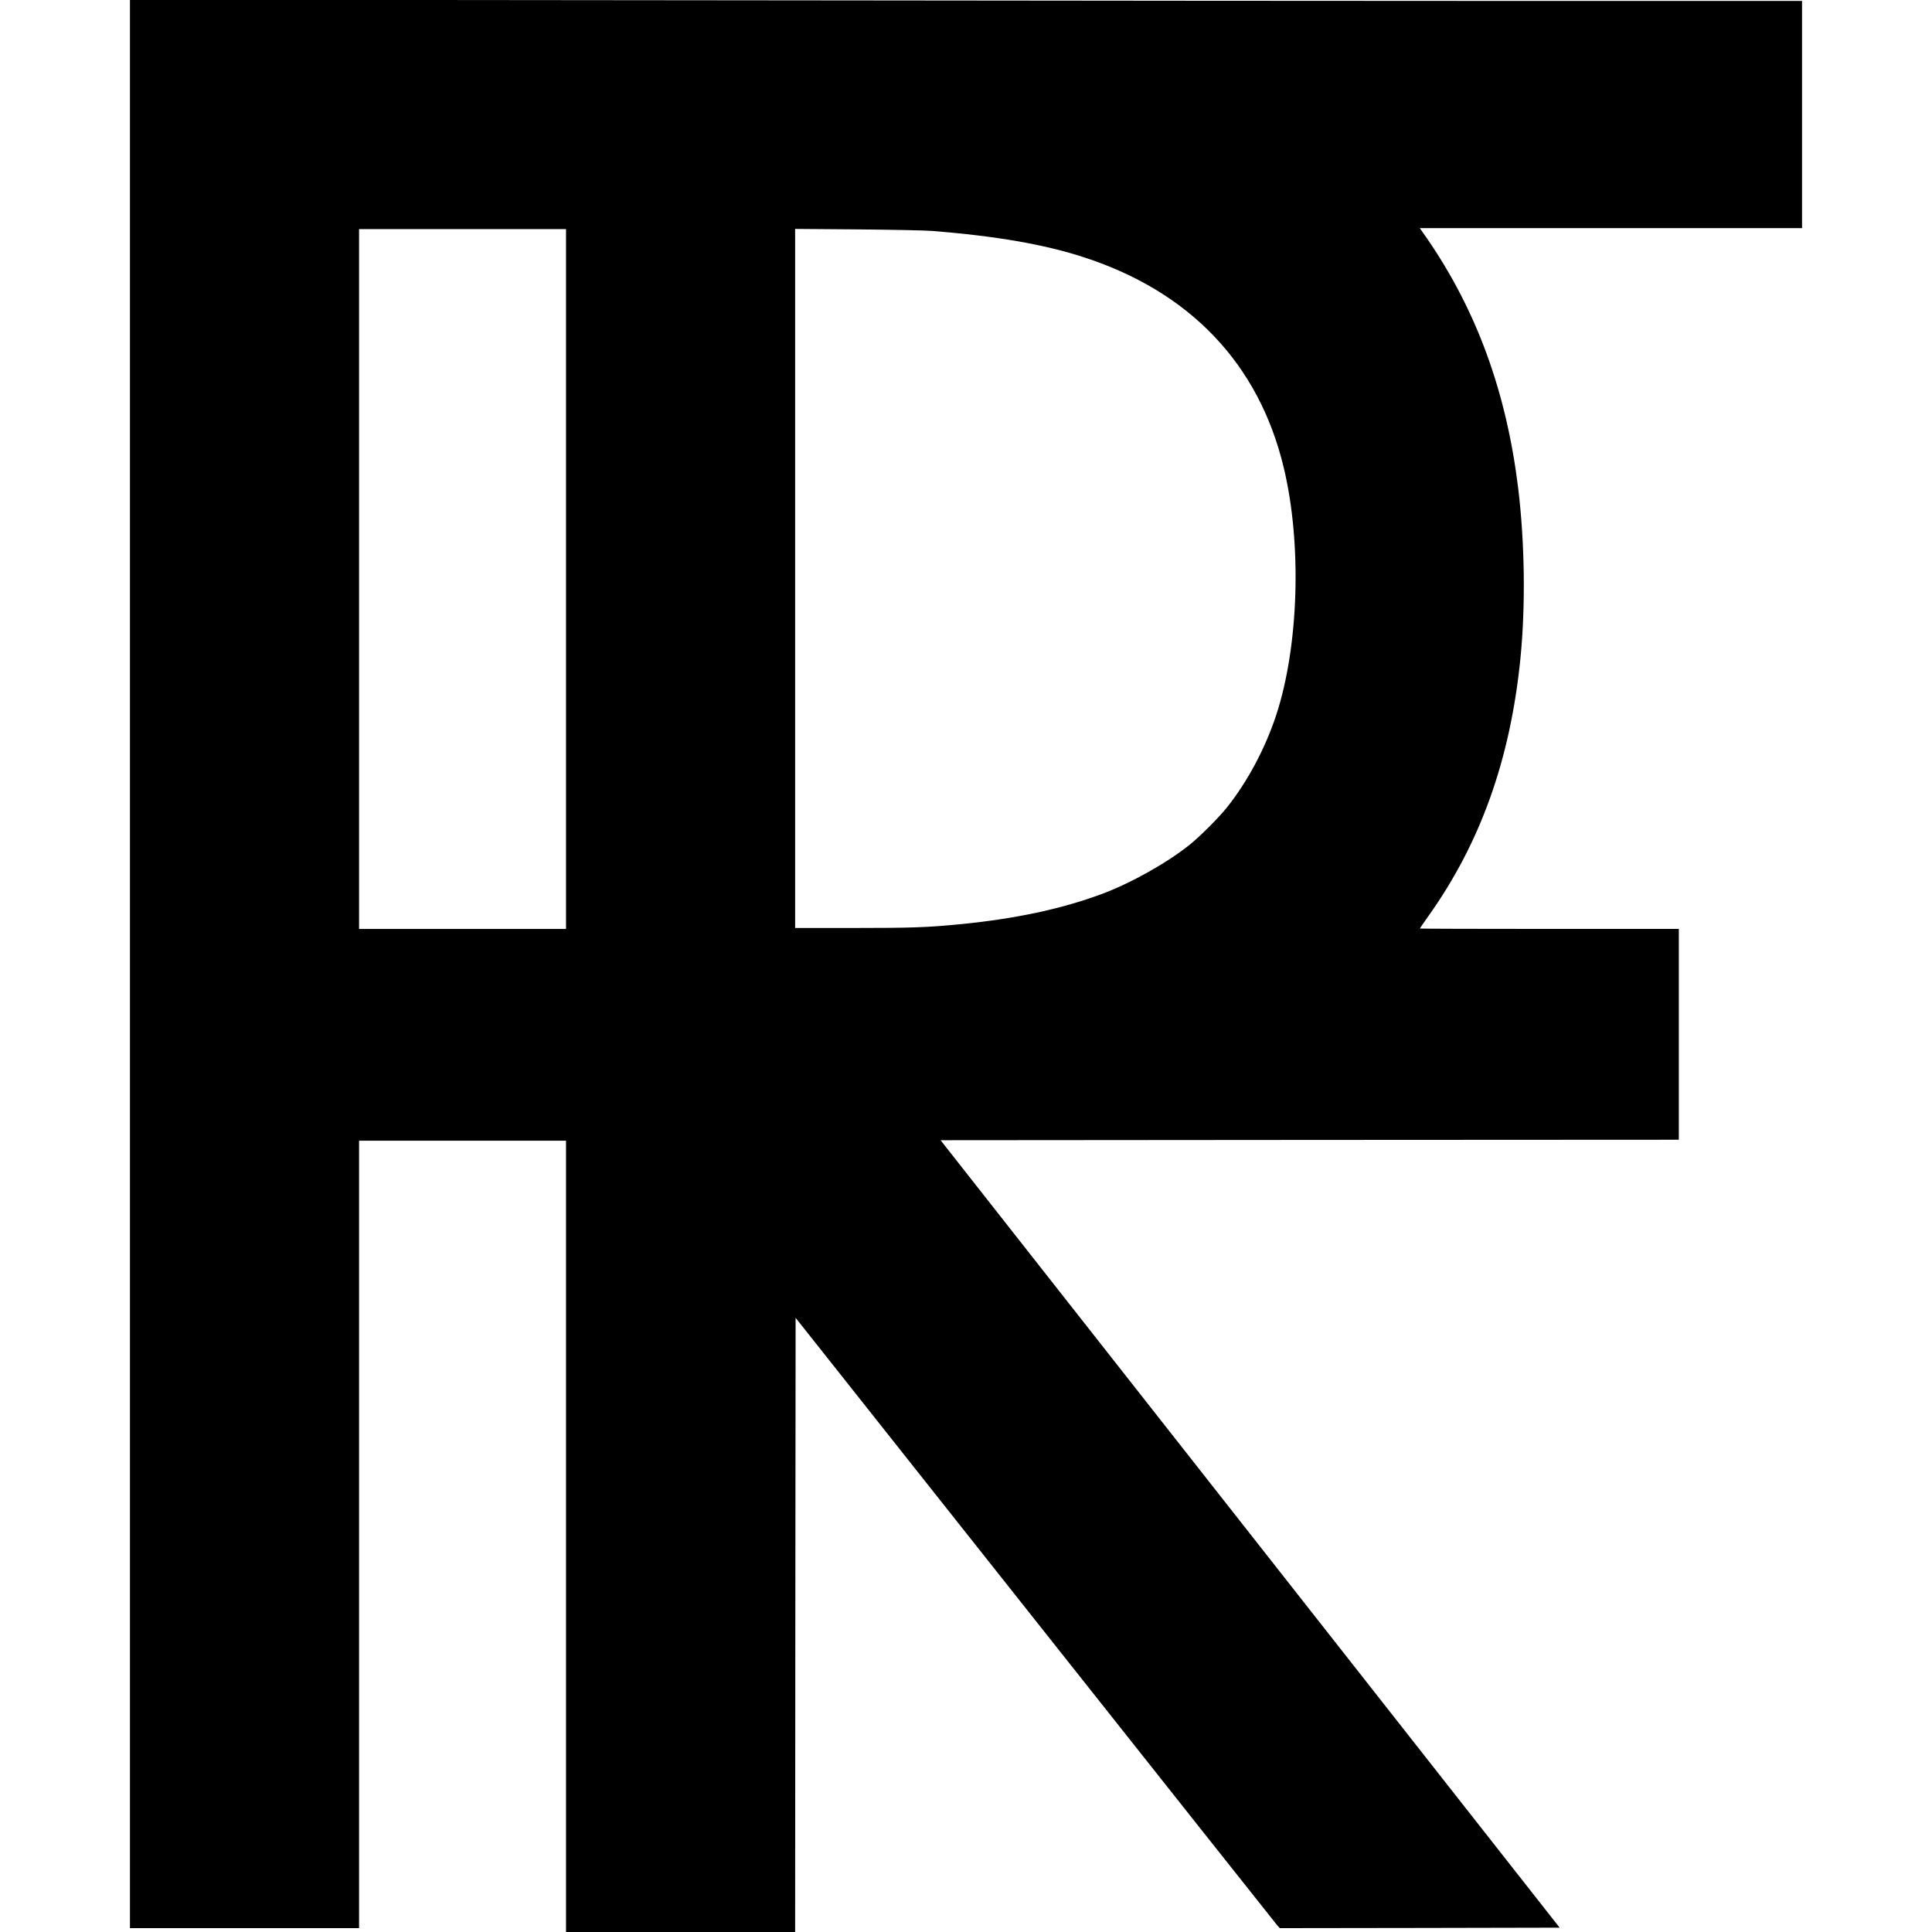 <?xml version="1.0" standalone="no"?>
<!DOCTYPE svg PUBLIC "-//W3C//DTD SVG 20010904//EN"
 "http://www.w3.org/TR/2001/REC-SVG-20010904/DTD/svg10.dtd">
<svg version="1.0" xmlns="http://www.w3.org/2000/svg"
 width="2007pt" height="2007pt" viewBox="0 0 2007 2007"
 preserveAspectRatio="xMidYMid meet">
<g transform="translate(0,2007) scale(0.1,-0.1)"
fill="#000000" stroke="none">
<path d="M1350 10057 l0 -10017 1190 0 1190 0 0 4090 0 4090 1075 0 1075 0 0
-4110 0 -4110 1190 0 1190 0 2 3190 3 3190 2490 -3142 c1370 -1729 2501 -3155
2515 -3171 l25 -27 1454 2 1453 3 -3215 4090 -3216 4090 3834 3 3835 2 0 1095
0 1095 -1345 0 c-740 0 -1345 2 -1345 4 0 3 41 62 91 133 539 758 848 1624
953 2668 55 548 46 1213 -24 1783 -123 995 -432 1839 -946 2585 l-75 107 1986
0 1985 0 0 1180 0 1180 -2647 0 c-1457 0 -5365 3 -8685 7 l-6038 6 0 -10016z
m4530 3998 l0 -3635 -1075 0 -1075 0 0 3635 0 3635 1075 0 1075 0 0 -3635z
m3805 3616 c660 -53 1161 -139 1570 -272 1107 -358 1822 -1109 2080 -2184 191
-791 158 -1857 -78 -2575 -115 -348 -299 -692 -513 -960 -88 -109 -275 -296
-384 -384 -239 -192 -617 -403 -920 -515 -417 -154 -885 -254 -1455 -311 -348
-34 -504 -40 -1122 -40 l-603 0 0 3631 0 3631 643 -5 c353 -3 705 -10 782 -16z"/>
</g>
</svg>
